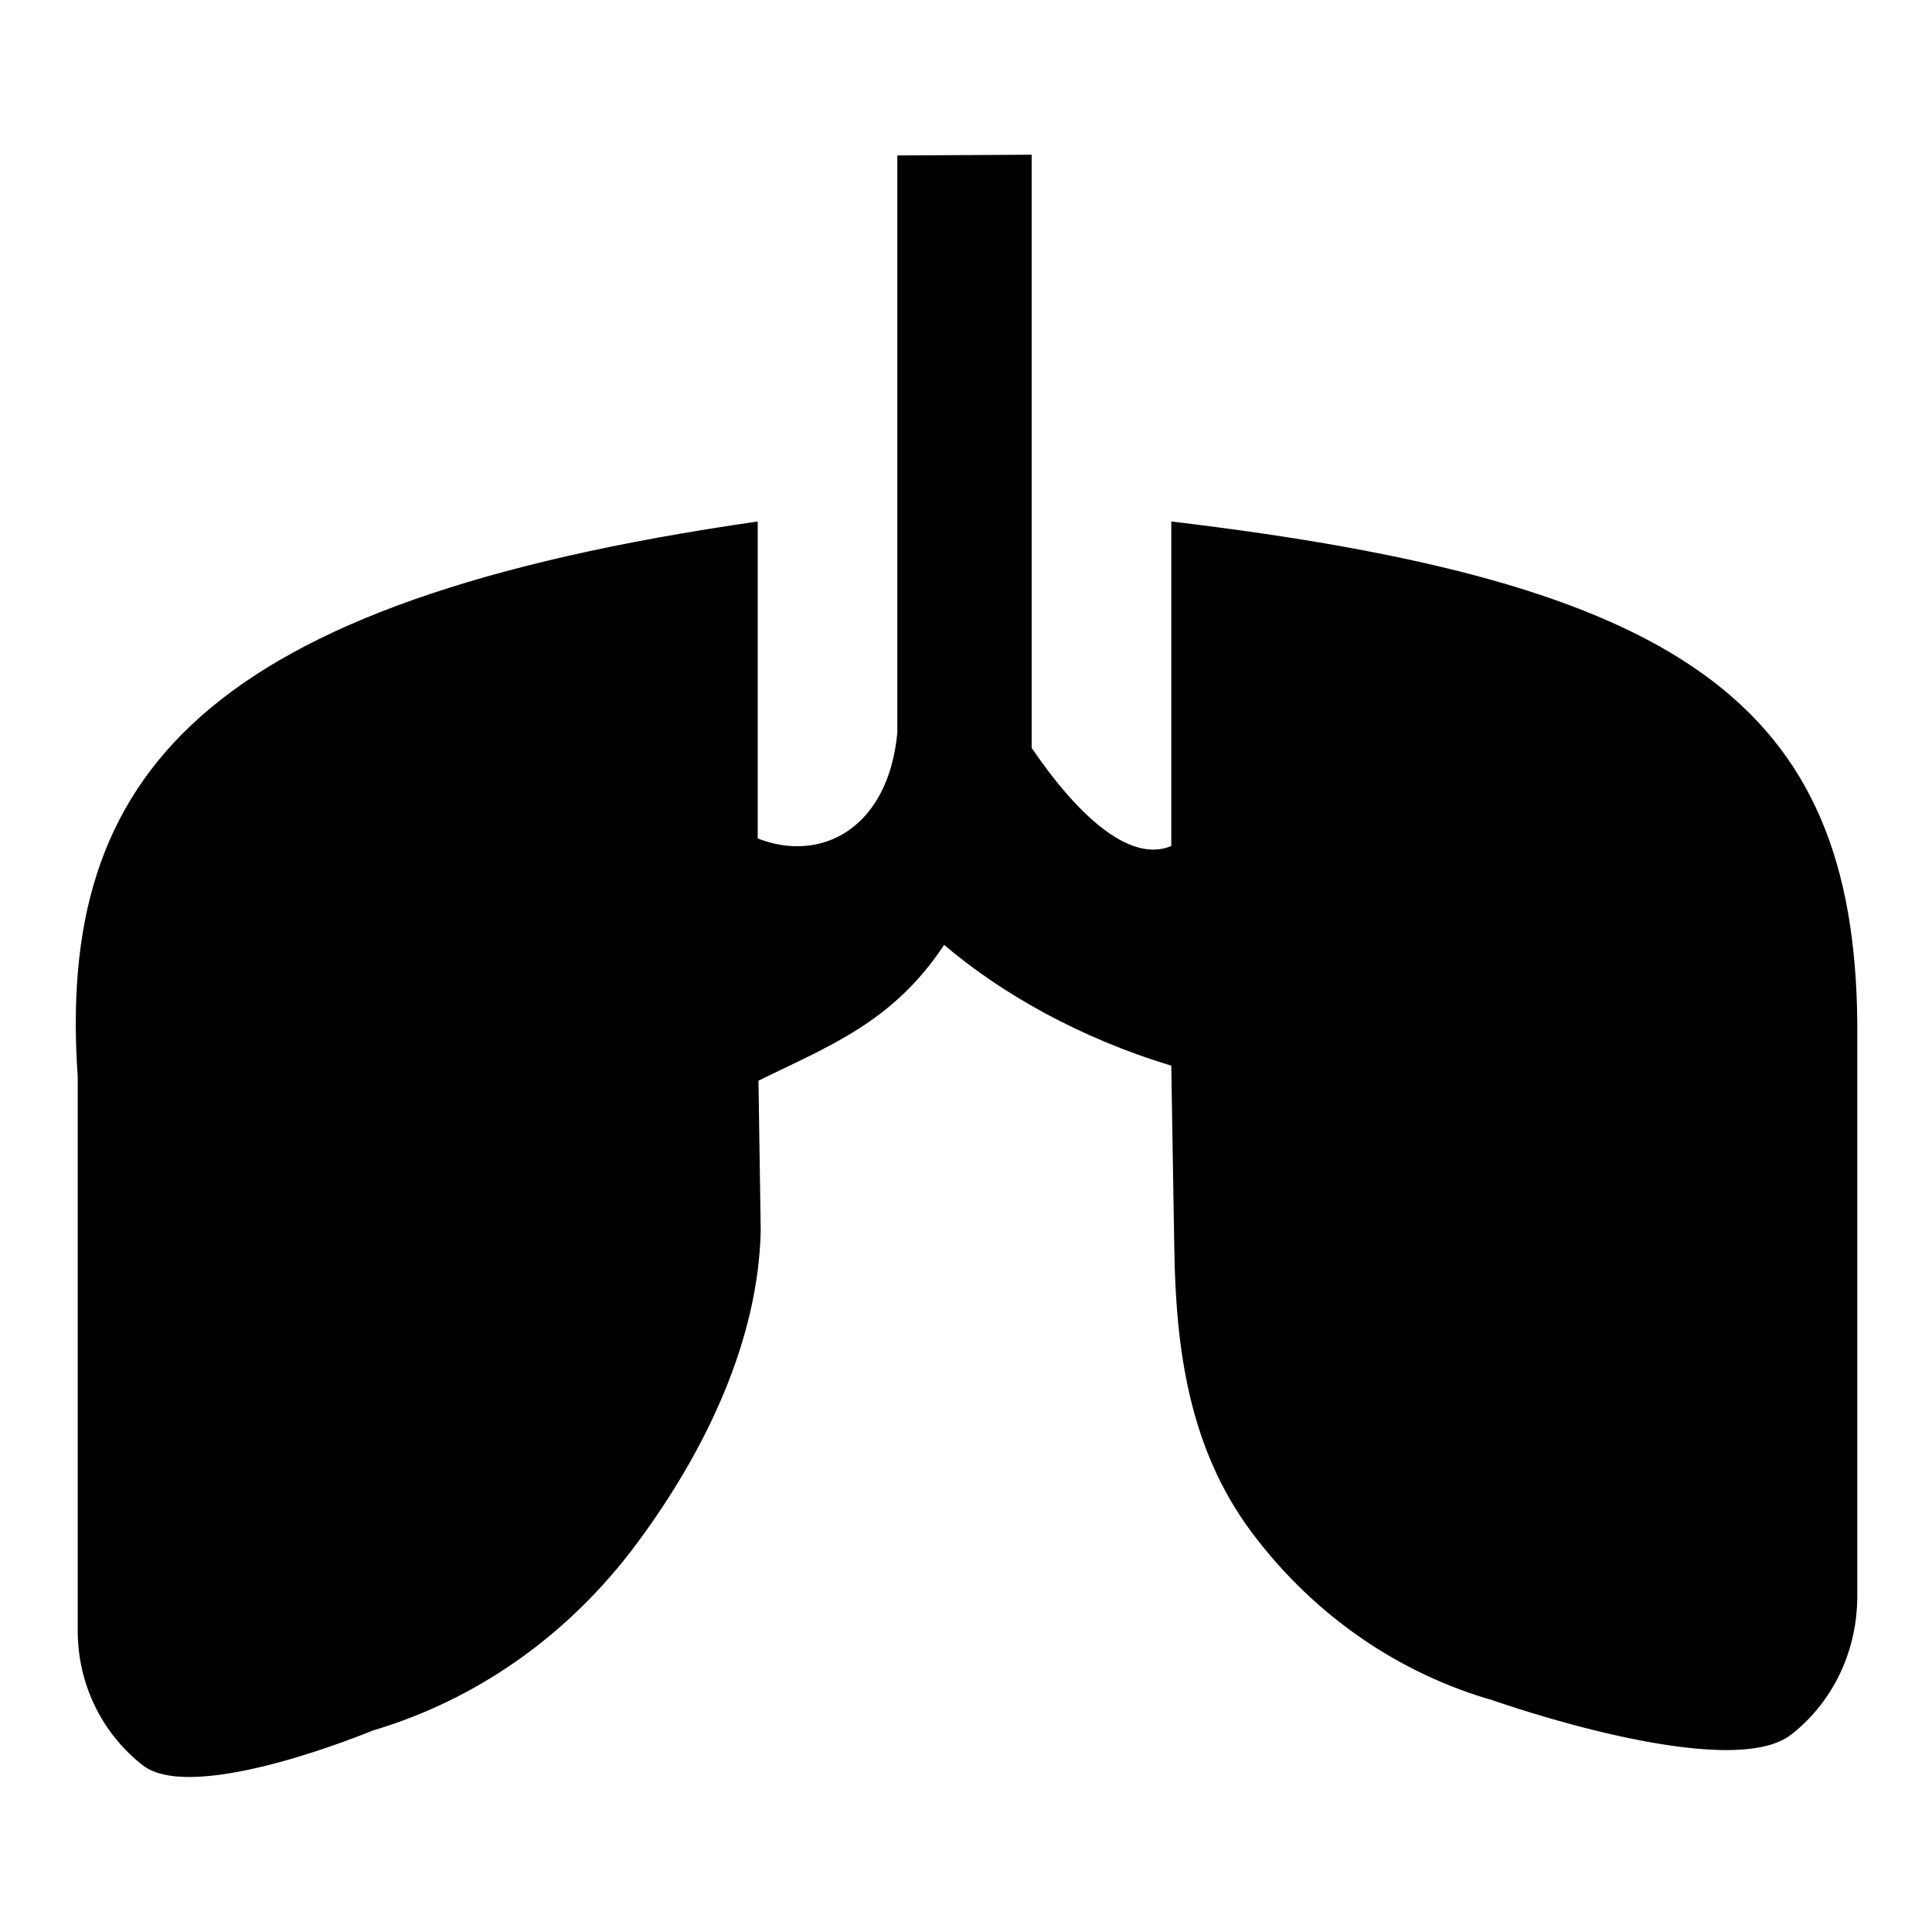<?xml version="1.0" encoding="utf-8"?>
<!-- Svg Vector Icons : http://www.onlinewebfonts.com/icon -->
<!DOCTYPE svg PUBLIC "-//W3C//DTD SVG 1.1//EN" "http://www.w3.org/Graphics/SVG/1.1/DTD/svg11.dtd">
<svg version="1.1" xmlns="http://www.w3.org/2000/svg" xmlns:xlink="http://www.w3.org/1999/xlink" x="0px" y="0px" viewBox="0 0 256 256" enable-background="new 0 0 256 256" xml:space="preserve">
<g><g><path fill="#000000" d="M155,75.7"/><path fill="#000000" d="M136.7,20.5l0,78.6c5.7,8.4,12.8,15.4,18.5,13v-43c67.3,8,90.6,23.9,90.9,66.6v75.8c0,7-3,13.8-8.7,18.3c-8.3,6.6-39.6-4.5-39.6-4.5c-12.2-3.5-23.5-11-31.9-22.2s-10.1-24.5-10.3-37.7l-0.4-24.2c-12.3-3.7-22.7-9.7-30.1-16c-6.8,10.3-15.3,13.4-24.6,18l0.3,19.8c-0.3,14.5-7.2,29.1-16.4,41.5c-9.2,12.4-21.5,20.8-35,24.8c0,0-23.7,9.9-30.5,4.6c-5.6-4.4-8.6-11-8.6-17.8v-73.4c-2.8-40,16.4-63,90.1-73.6v42c8.4,3.3,17.3-1.3,18.5-14V20.6L136.7,20.5L136.7,20.5z"/></g></g>
</svg>